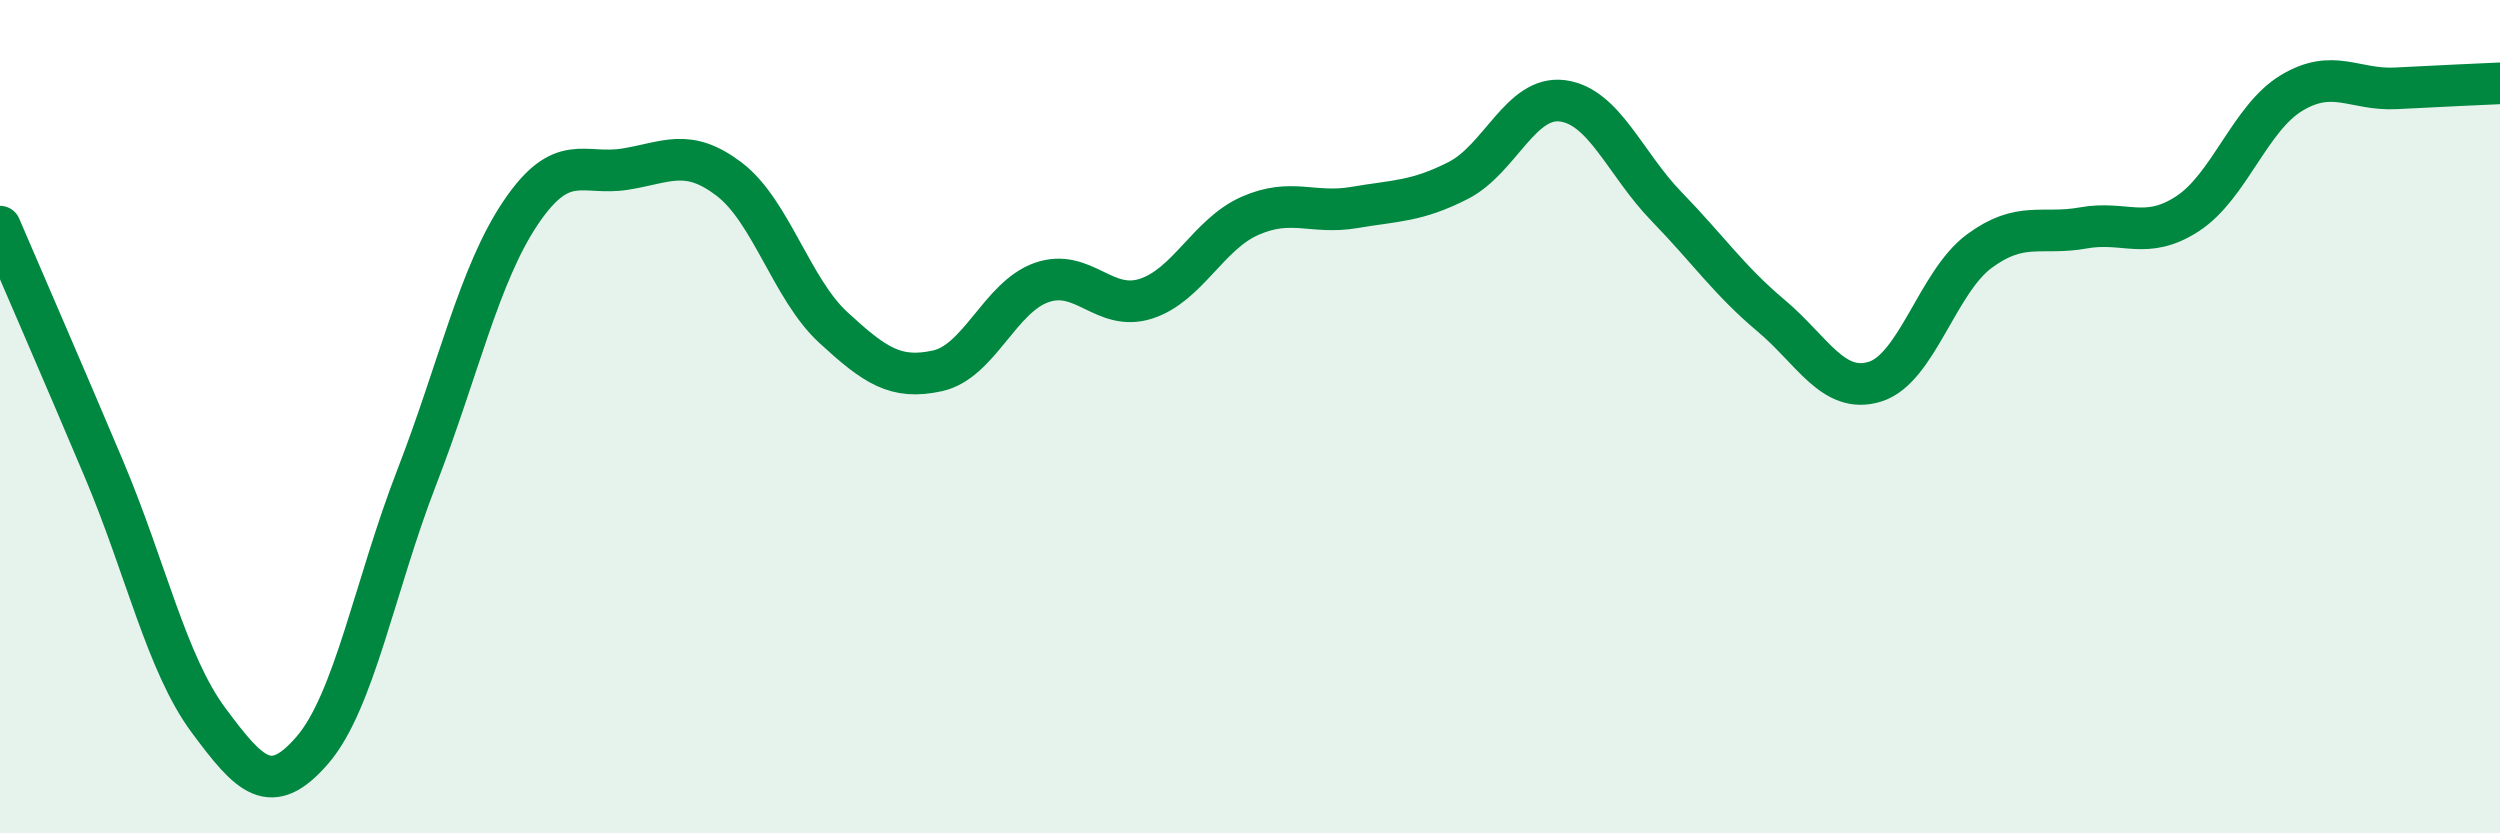 
    <svg width="60" height="20" viewBox="0 0 60 20" xmlns="http://www.w3.org/2000/svg">
      <path
        d="M 0,5.44 C 0.5,6.61 1.5,8.9 2.5,11.27 C 3.5,13.64 4,15.93 5,17.28 C 6,18.63 6.5,19.16 7.5,18 C 8.5,16.84 9,14.04 10,11.46 C 11,8.88 11.5,6.58 12.5,5.1 C 13.5,3.62 14,4.22 15,4.06 C 16,3.9 16.5,3.54 17.5,4.3 C 18.5,5.06 19,6.94 20,7.86 C 21,8.78 21.5,9.12 22.5,8.9 C 23.5,8.68 24,7.13 25,6.78 C 26,6.43 26.5,7.49 27.5,7.17 C 28.5,6.85 29,5.62 30,5.18 C 31,4.74 31.5,5.15 32.5,4.98 C 33.5,4.81 34,4.84 35,4.33 C 36,3.82 36.5,2.29 37.5,2.42 C 38.5,2.55 39,3.93 40,4.96 C 41,5.99 41.5,6.73 42.5,7.57 C 43.5,8.41 44,9.47 45,9.16 C 46,8.85 46.5,6.77 47.5,6.03 C 48.5,5.29 49,5.65 50,5.47 C 51,5.29 51.5,5.78 52.5,5.13 C 53.5,4.48 54,2.83 55,2.23 C 56,1.63 56.5,2.17 57.5,2.12 C 58.5,2.07 59.5,2.02 60,2L60 20L0 20Z"
        fill="#008740"
        opacity="0.1"
        stroke-linecap="round"
        stroke-linejoin="round"
      />
      <path
        d="M 0,5.44 C 0.5,6.61 1.5,8.9 2.5,11.27 C 3.5,13.64 4,15.93 5,17.28 C 6,18.63 6.5,19.16 7.5,18 C 8.5,16.84 9,14.04 10,11.46 C 11,8.88 11.5,6.58 12.5,5.1 C 13.5,3.62 14,4.22 15,4.06 C 16,3.9 16.5,3.54 17.5,4.3 C 18.5,5.06 19,6.94 20,7.86 C 21,8.78 21.5,9.12 22.5,8.9 C 23.5,8.68 24,7.13 25,6.78 C 26,6.43 26.5,7.49 27.5,7.17 C 28.5,6.85 29,5.62 30,5.18 C 31,4.74 31.5,5.15 32.5,4.98 C 33.5,4.81 34,4.84 35,4.33 C 36,3.82 36.5,2.29 37.5,2.42 C 38.5,2.55 39,3.93 40,4.96 C 41,5.99 41.5,6.73 42.5,7.57 C 43.5,8.41 44,9.47 45,9.16 C 46,8.85 46.5,6.77 47.5,6.03 C 48.5,5.29 49,5.65 50,5.47 C 51,5.29 51.5,5.78 52.5,5.13 C 53.5,4.48 54,2.83 55,2.23 C 56,1.63 56.5,2.17 57.5,2.12 C 58.5,2.07 59.5,2.02 60,2"
        stroke="#008740"
        stroke-width="1"
        fill="none"
        stroke-linecap="round"
        stroke-linejoin="round"
      />
    </svg>
  